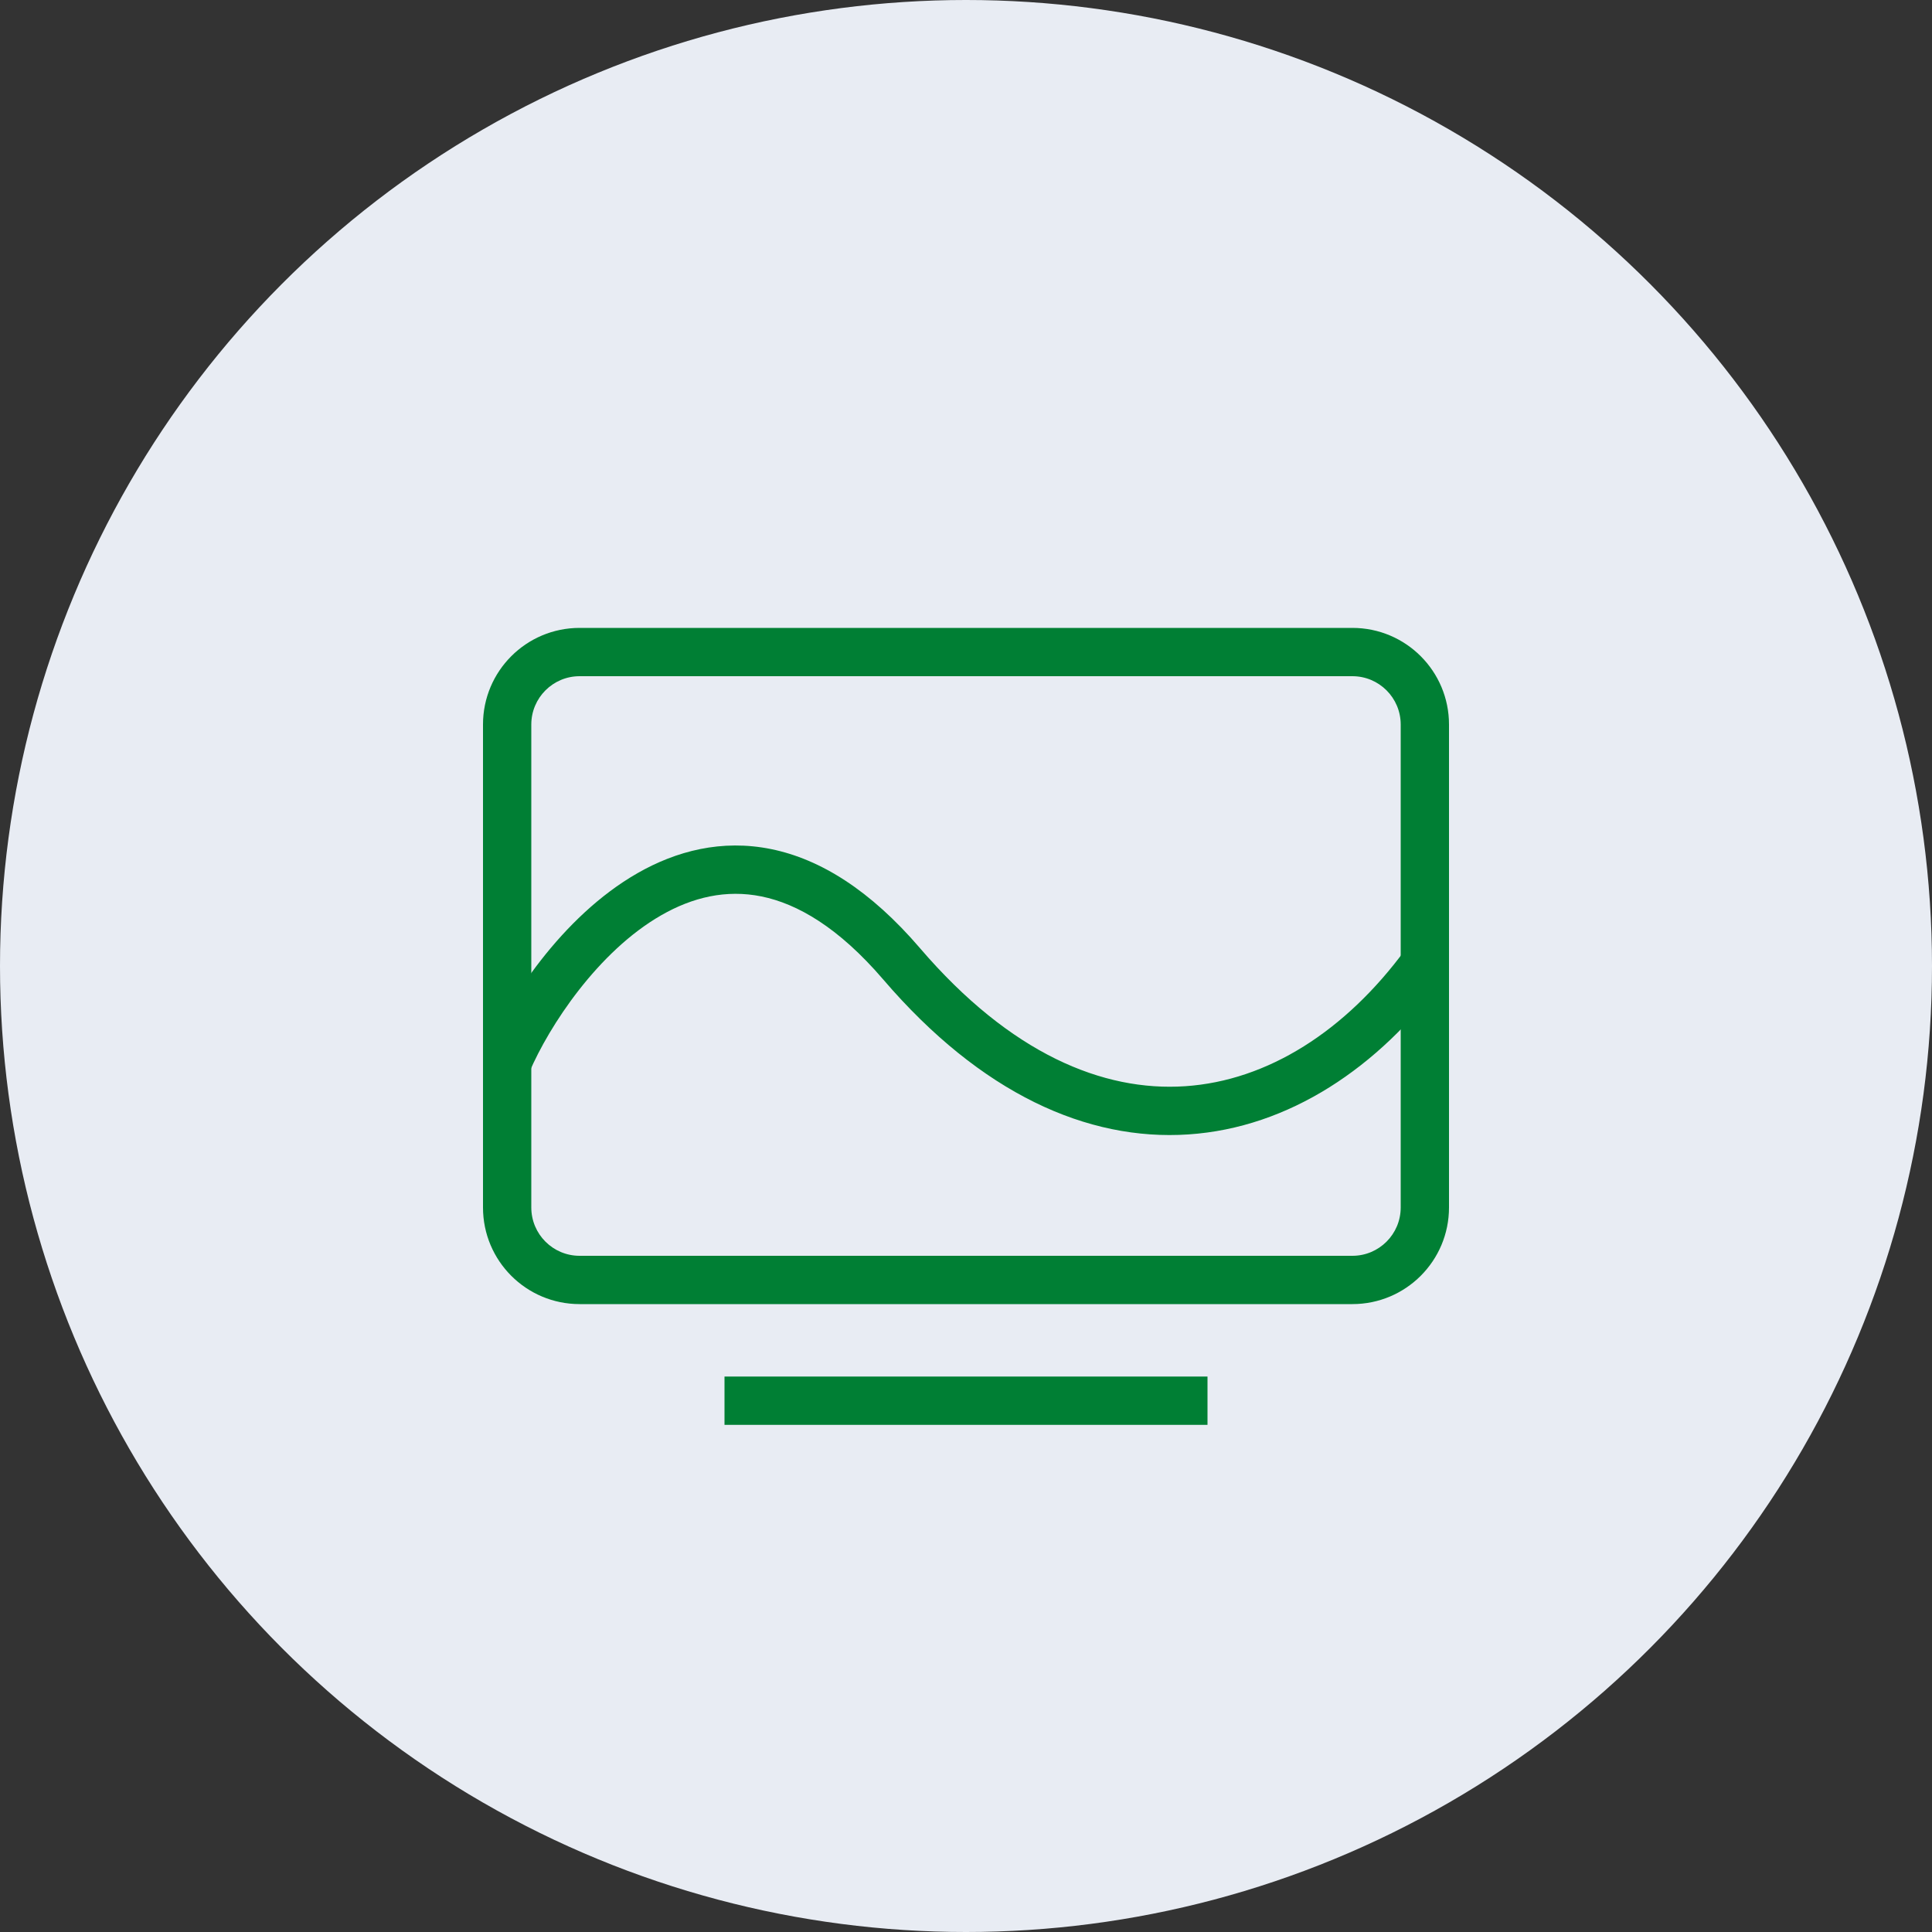 <svg width="40" height="40" viewBox="0 0 40 40" fill="none" xmlns="http://www.w3.org/2000/svg">
<rect x="0" y="0" width="40" height="40" fill="#333333" stroke="none"/>
<circle cx="20" cy="20" r="20" fill="#E8ECF3"/>
<path fill-rule="evenodd" clip-rule="evenodd" d="M28 14H12C11.448 14 11 14.448 11 15V25C11 25.552 11.448 26 12 26H28C28.552 26 29 25.552 29 25V15C29 14.448 28.552 14 28 14ZM12 13C10.895 13 10 13.895 10 15V25C10 26.105 10.895 27 12 27H28C29.105 27 30 26.105 30 25V15C30 13.895 29.105 13 28 13H12Z" fill="#007F34"/>
<path fill-rule="evenodd" clip-rule="evenodd" d="M13.694 18.947C12.378 19.7 11.37 21.24 10.96 22.197L10.04 21.803C10.497 20.738 11.622 18.98 13.197 18.079C14 17.619 14.941 17.371 15.967 17.58C16.987 17.788 18.022 18.435 19.046 19.629C20.924 21.82 22.84 22.603 24.537 22.489C26.246 22.375 27.857 21.346 29.097 19.659L29.903 20.251C28.542 22.103 26.686 23.348 24.604 23.487C22.509 23.627 20.309 22.639 18.287 20.28C17.36 19.199 16.508 18.711 15.767 18.56C15.031 18.41 14.337 18.579 13.694 18.947Z" fill="#007F34"/>
<path fill-rule="evenodd" clip-rule="evenodd" d="M25 29.5H15V28.5H25V29.5Z" fill="#007F34"/>
</svg>
